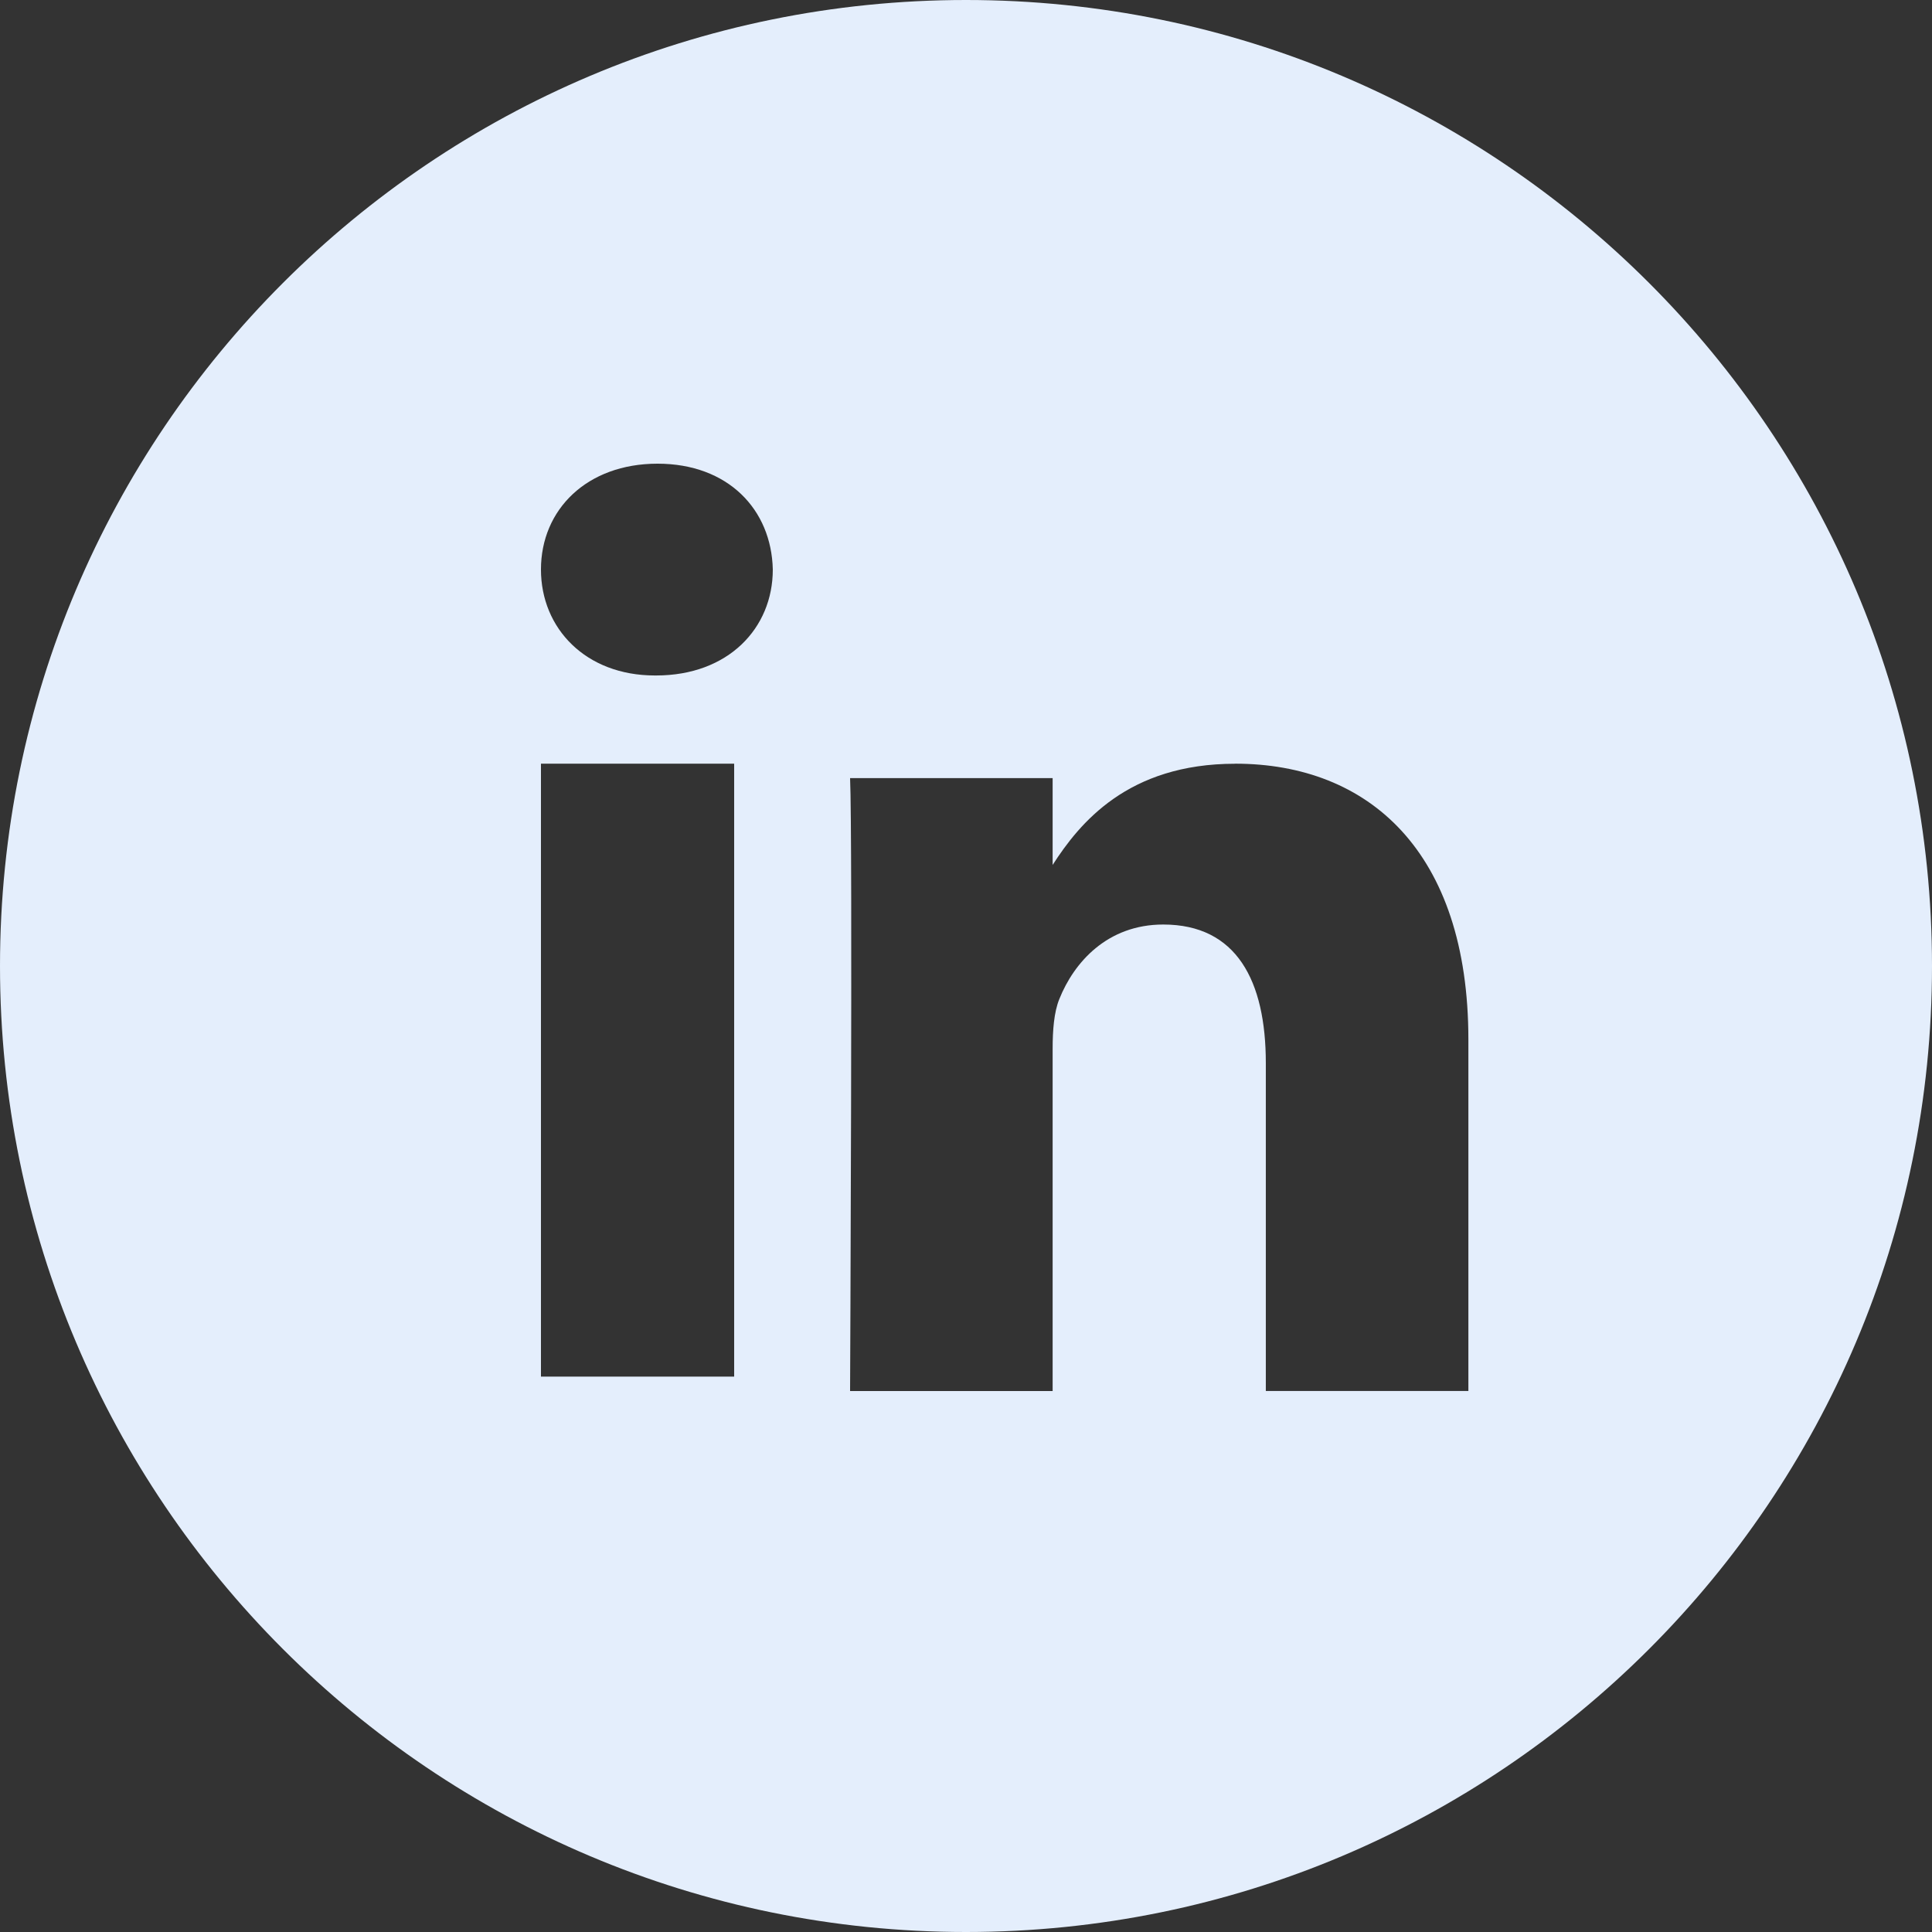 <?xml version="1.0" encoding="UTF-8"?> <svg xmlns="http://www.w3.org/2000/svg" width="32" height="32" viewBox="0 0 32 32" fill="none"><rect x="0" y="0" width="32" height="32" fill="#333333" stroke="none"/><path fill-rule="evenodd" clip-rule="evenodd" d="M32 16C32 24.837 24.837 32 16 32C7.164 32 0 24.837 0 16C0 7.164 7.164 0 16 0C24.837 0 32 7.164 32 16ZM8.96 22.801V12.649H12.16V22.801H8.96ZM20.458 12.65C18.677 12.65 17.88 13.635 17.435 14.326V12.888H14.08C14.124 13.841 14.08 23.04 14.08 23.04H17.435V17.37C17.435 17.067 17.457 16.764 17.546 16.547C17.788 15.941 18.34 15.313 19.267 15.313C20.481 15.313 20.966 16.244 20.966 17.608V23.039H24.321V17.218C24.321 14.101 22.666 12.649 20.459 12.649L20.458 12.65ZM8.96 9.433C8.96 8.438 9.723 7.68 10.891 7.68C12.059 7.68 12.778 8.438 12.8 9.433C12.8 10.408 12.059 11.188 10.868 11.188H10.847C9.701 11.188 8.96 10.408 8.96 9.433Z" fill="#E4EEFC"></path></svg> 